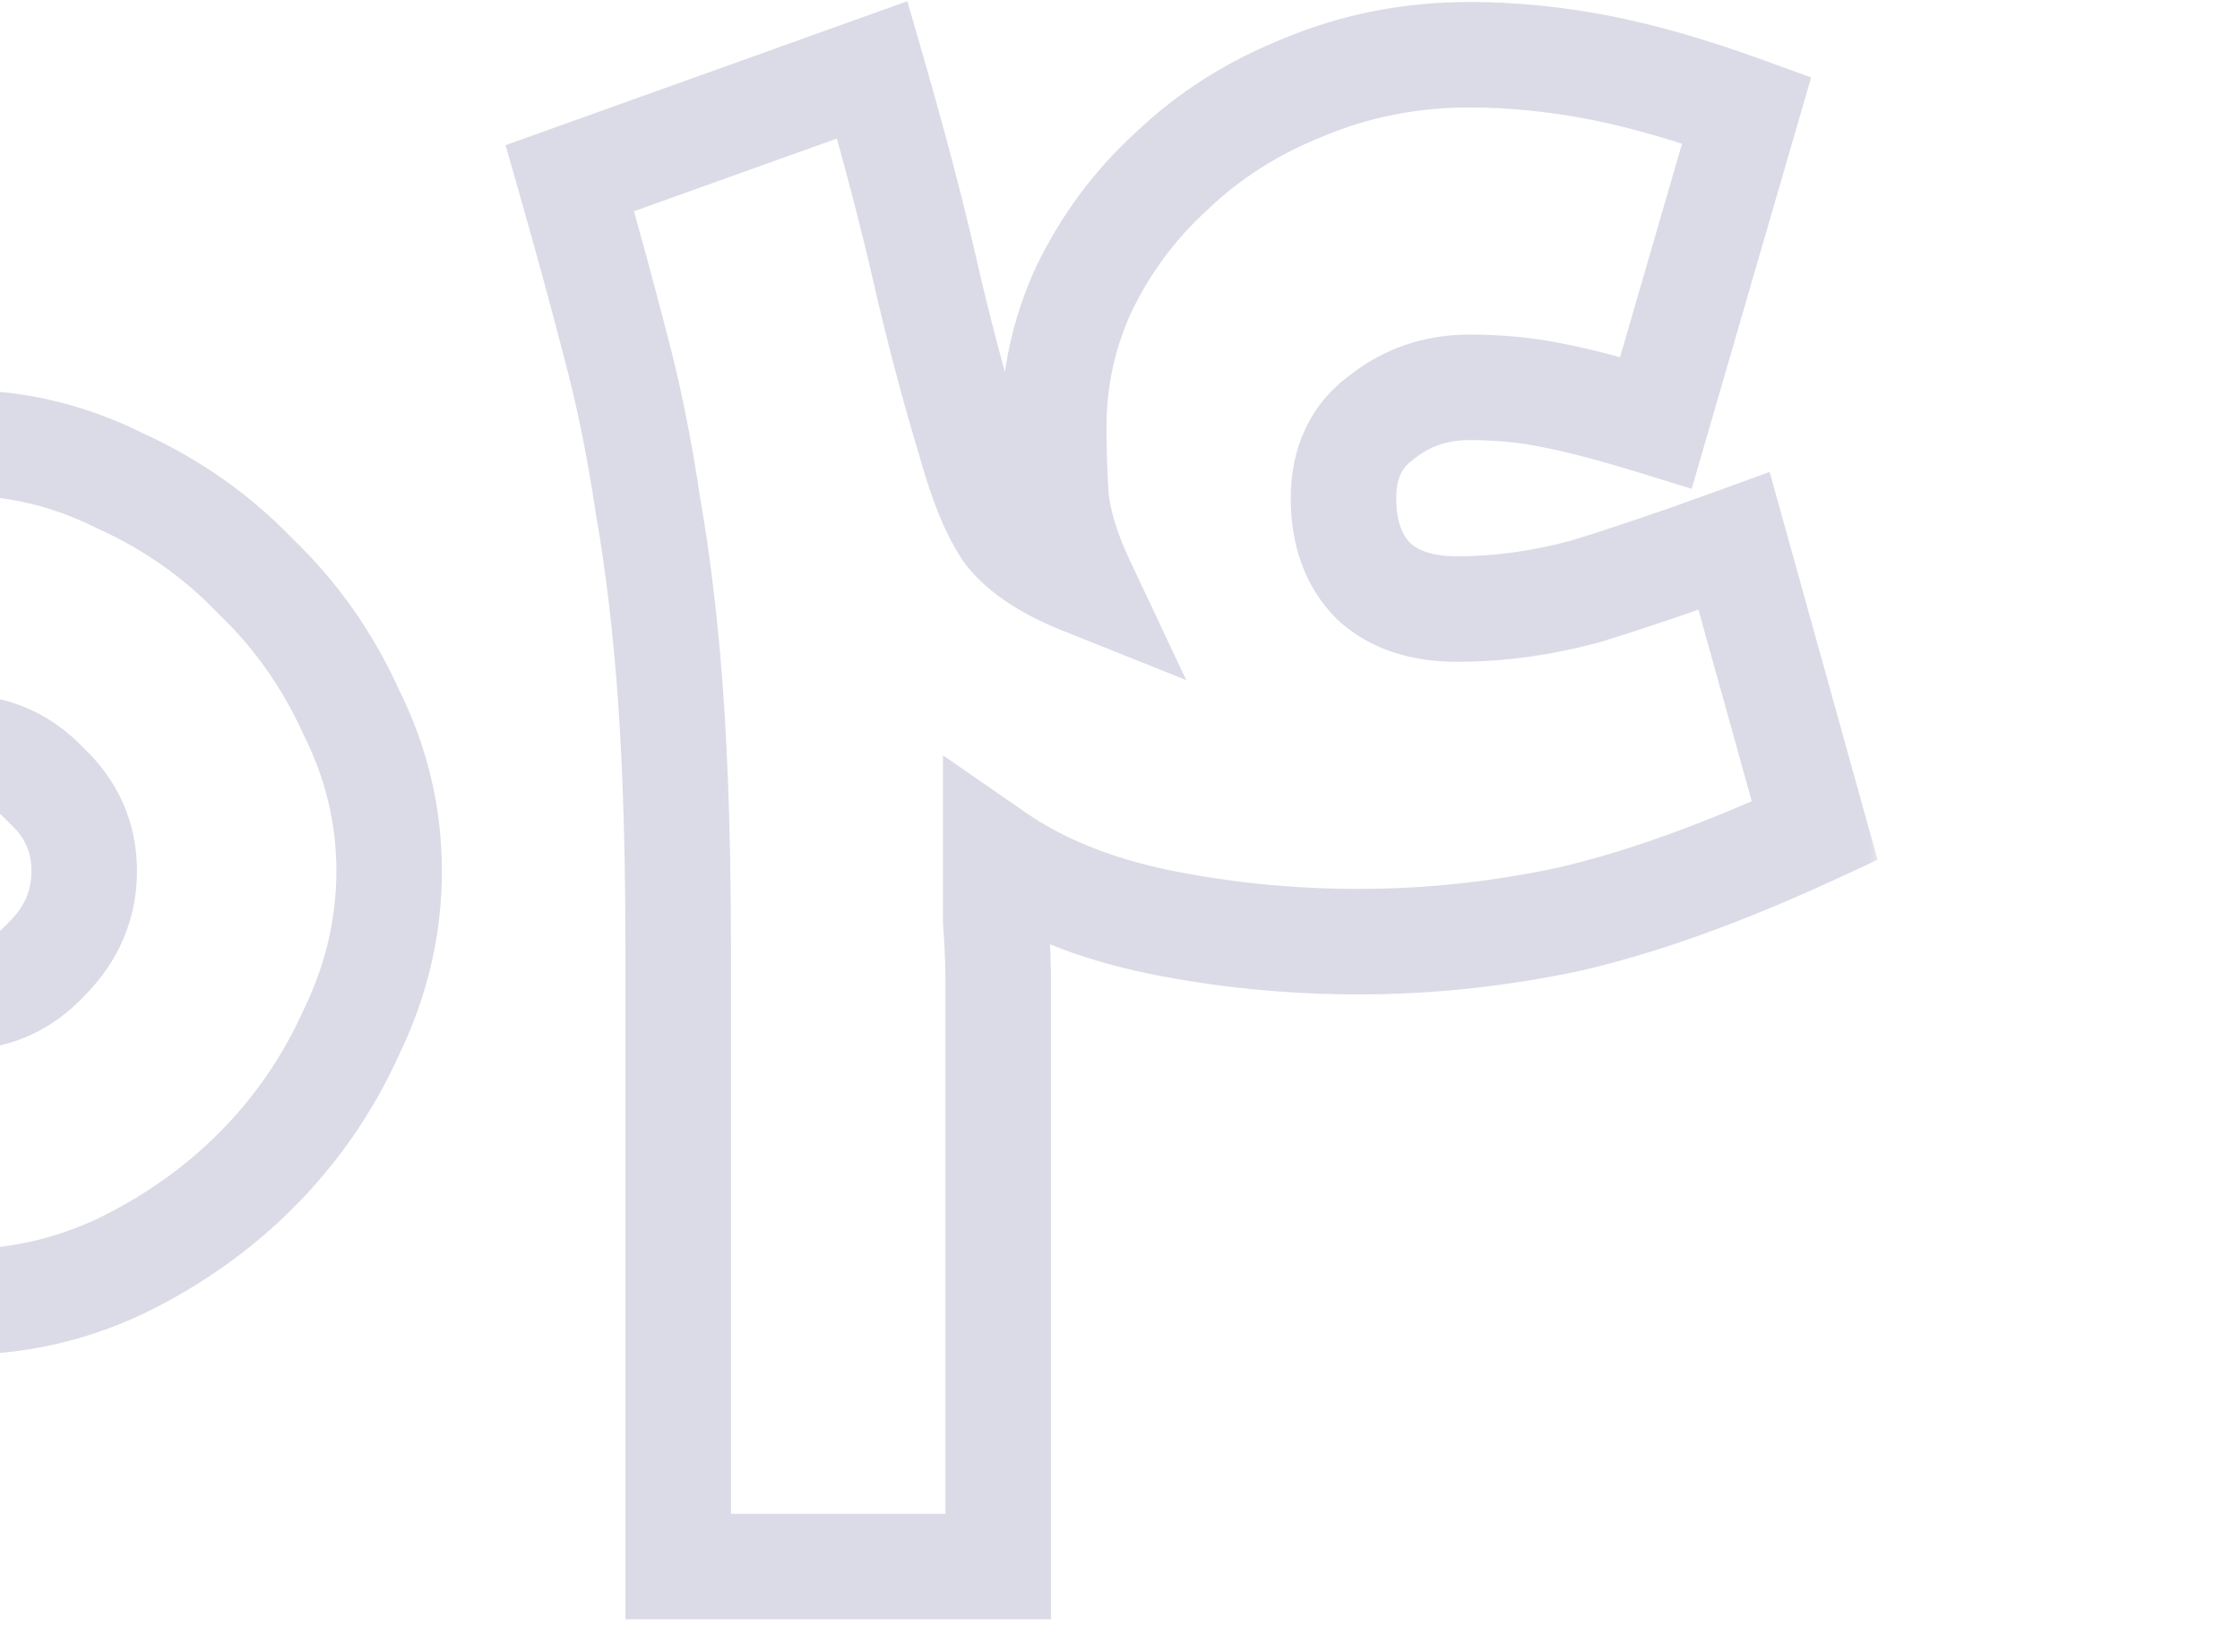 <svg width="80" height="59" viewBox="0 0 80 59" fill="none" xmlns="http://www.w3.org/2000/svg">
<mask id="path-1-outside-1_1147_5479" maskUnits="userSpaceOnUse" x="-18.752" y="-0.535" width="86" height="59" fill="black">
        <rect fill="white" x="-18.752" y="-0.535" width="86" height="59"/>
        <path d="M-1.402 15.815C0.578 15.815 2.468 16.265 4.268 17.165C6.128 18.005 7.748 19.145 9.128 20.585C10.568 21.965 11.708 23.585 12.548 25.445C13.448 27.245 13.898 29.135 13.898 31.115C13.898 33.095 13.448 35.015 12.548 36.875C11.708 38.735 10.568 40.385 9.128 41.825C7.748 43.205 6.128 44.345 4.268 45.245C2.468 46.085 0.578 46.505 -1.402 46.505C-3.382 46.505 -5.302 46.085 -7.162 45.245C-9.022 44.345 -10.672 43.205 -12.112 41.825C-13.492 40.385 -14.632 38.735 -15.532 36.875C-16.372 35.015 -16.792 33.095 -16.792 31.115C-16.792 29.135 -16.372 27.245 -15.532 25.445C-14.632 23.585 -13.492 21.965 -12.112 20.585C-10.672 19.145 -9.022 18.005 -7.162 17.165C-5.302 16.265 -3.382 15.815 -1.402 15.815ZM-1.402 35.615C-0.202 35.615 0.818 35.165 1.658 34.265C2.558 33.365 3.008 32.315 3.008 31.115C3.008 29.915 2.558 28.895 1.658 28.055C0.818 27.155 -0.202 26.705 -1.402 26.705C-2.602 26.705 -3.652 27.155 -4.552 28.055C-5.452 28.895 -5.902 29.915 -5.902 31.115C-5.902 32.315 -5.452 33.365 -4.552 34.265C-3.652 35.165 -2.602 35.615 -1.402 35.615ZM48.522 33.635C46.062 33.635 43.662 33.395 41.322 32.915C39.042 32.435 37.122 31.655 35.562 30.575C35.562 31.295 35.562 32.075 35.562 32.915C35.622 33.695 35.652 34.445 35.652 35.165V55.955H24.222V34.085C24.222 30.485 24.132 27.425 23.952 24.905C23.772 22.385 23.502 20.105 23.142 18.065C22.842 16.025 22.452 14.105 21.972 12.305C21.492 10.445 20.952 8.465 20.352 6.365L31.152 2.495C31.932 5.195 32.562 7.595 33.042 9.695C33.522 11.795 34.062 13.835 34.662 15.815C35.082 17.315 35.532 18.395 36.012 19.055C36.552 19.715 37.422 20.285 38.622 20.765C38.142 19.745 37.842 18.785 37.722 17.885C37.662 16.925 37.632 16.055 37.632 15.275C37.632 13.535 37.992 11.885 38.712 10.325C39.492 8.705 40.542 7.295 41.862 6.095C43.182 4.835 44.742 3.845 46.542 3.125C48.402 2.345 50.382 1.955 52.482 1.955C53.982 1.955 55.512 2.105 57.072 2.405C58.632 2.705 60.402 3.215 62.382 3.935L59.142 15.095C57.582 14.615 56.322 14.285 55.362 14.105C54.462 13.925 53.502 13.835 52.482 13.835C51.282 13.835 50.232 14.195 49.332 14.915C48.432 15.575 47.982 16.535 47.982 17.795C47.982 19.055 48.342 20.045 49.062 20.765C49.782 21.425 50.772 21.755 52.032 21.755C53.532 21.755 55.062 21.545 56.622 21.125C58.182 20.645 59.952 20.045 61.932 19.325L64.812 29.675C61.572 31.175 58.662 32.225 56.082 32.825C53.562 33.365 51.042 33.635 48.522 33.635Z"/>
    </mask>
    <path d="M4.268 17.165L3.425 18.85L3.459 18.867L3.493 18.882L4.268 17.165ZM9.128 20.585L7.768 21.889L7.795 21.917L7.824 21.945L9.128 20.585ZM12.548 25.445L10.831 26.22L10.846 26.254L10.863 26.287L12.548 25.445ZM12.548 36.875L10.852 36.054L10.841 36.077L10.831 36.099L12.548 36.875ZM9.128 41.825L10.46 43.157L9.128 41.825ZM4.268 45.245L5.065 46.952L5.077 46.947L5.089 46.941L4.268 45.245ZM-7.162 45.245L-7.983 46.941L-7.96 46.952L-7.937 46.962L-7.162 45.245ZM-12.112 41.825L-13.472 43.128L-13.444 43.157L-13.416 43.185L-12.112 41.825ZM-15.532 36.875L-17.249 37.65L-17.239 37.673L-17.228 37.696L-15.532 36.875ZM-15.532 25.445L-17.228 24.624L-17.234 24.636L-17.239 24.648L-15.532 25.445ZM-12.112 20.585L-13.444 19.253H-13.444L-12.112 20.585ZM-7.162 17.165L-6.386 18.882L-6.364 18.872L-6.341 18.861L-7.162 17.165ZM1.658 34.265L0.326 32.933L0.303 32.956L0.281 32.979L1.658 34.265ZM1.658 28.055L0.281 29.34L0.325 29.388L0.373 29.432L1.658 28.055ZM-4.552 28.055L-3.266 29.432L-3.243 29.41L-3.22 29.387L-4.552 28.055ZM-1.402 17.699C0.281 17.699 1.883 18.079 3.425 18.85L5.111 15.48C3.053 14.451 0.875 13.931 -1.402 13.931V17.699ZM3.493 18.882C5.138 19.625 6.558 20.627 7.768 21.889L10.488 19.281C8.938 17.663 7.118 16.385 5.044 15.448L3.493 18.882ZM7.824 21.945C9.086 23.154 10.088 24.575 10.831 26.22L14.265 24.669C13.328 22.595 12.05 20.775 10.432 19.225L7.824 21.945ZM10.863 26.287C11.634 27.83 12.014 29.432 12.014 31.115H15.782C15.782 28.837 15.262 26.659 14.233 24.602L10.863 26.287ZM12.014 31.115C12.014 32.798 11.634 34.439 10.852 36.054L14.244 37.696C15.262 35.591 15.782 33.392 15.782 31.115H12.014ZM10.831 36.099C10.084 37.752 9.075 39.214 7.796 40.493L10.46 43.157C12.062 41.556 13.332 39.717 14.265 37.65L10.831 36.099ZM7.796 40.493C6.573 41.715 5.129 42.735 3.447 43.549L5.089 46.941C7.127 45.955 8.923 44.695 10.46 43.157L7.796 40.493ZM3.471 43.538C1.92 44.261 0.302 44.621 -1.402 44.621V48.389C0.854 48.389 3.016 47.908 5.065 46.952L3.471 43.538ZM-1.402 44.621C-3.106 44.621 -4.763 44.261 -6.386 43.528L-7.937 46.962C-5.841 47.908 -3.658 48.389 -1.402 48.389V44.621ZM-6.341 43.549C-8.03 42.732 -9.516 41.703 -10.808 40.465L-13.416 43.185C-11.828 44.706 -10.014 45.958 -7.983 46.941L-6.341 43.549ZM-10.752 40.521C-11.99 39.229 -13.019 37.743 -13.836 36.054L-17.228 37.696C-16.245 39.727 -14.994 41.541 -13.472 43.128L-10.752 40.521ZM-13.815 36.099C-14.548 34.475 -14.908 32.819 -14.908 31.115H-18.676C-18.676 33.371 -18.196 35.554 -17.249 37.65L-13.815 36.099ZM-14.908 31.115C-14.908 29.411 -14.549 27.793 -13.825 26.242L-17.239 24.648C-18.195 26.697 -18.676 28.859 -18.676 31.115H-14.908ZM-13.836 26.265C-13.022 24.584 -12.002 23.14 -10.78 21.917L-13.444 19.253C-14.982 20.79 -16.242 22.586 -17.228 24.624L-13.836 26.265ZM-10.78 21.917C-9.501 20.638 -8.04 19.628 -6.386 18.882L-7.937 15.448C-10.004 16.381 -11.843 17.651 -13.444 19.253L-10.78 21.917ZM-6.341 18.861C-4.726 18.079 -3.085 17.699 -1.402 17.699V13.931C-3.679 13.931 -5.878 14.451 -7.983 15.469L-6.341 18.861ZM-1.402 37.499C0.335 37.499 1.85 36.821 3.035 35.55L0.281 32.979C-0.213 33.509 -0.739 33.731 -1.402 33.731V37.499ZM2.99 35.597C4.22 34.367 4.892 32.847 4.892 31.115H1.124C1.124 31.782 0.896 32.362 0.326 32.933L2.99 35.597ZM4.892 31.115C4.892 29.378 4.214 27.863 2.944 26.677L0.373 29.432C0.902 29.926 1.124 30.452 1.124 31.115H4.892ZM3.035 26.769C1.85 25.499 0.335 24.821 -1.402 24.821V28.589C-0.739 28.589 -0.213 28.811 0.281 29.34L3.035 26.769ZM-1.402 24.821C-3.134 24.821 -4.655 25.493 -5.884 26.723L-3.22 29.387C-2.649 28.817 -2.07 28.589 -1.402 28.589V24.821ZM-5.838 26.677C-7.108 27.863 -7.786 29.378 -7.786 31.115H-4.018C-4.018 30.452 -3.796 29.926 -3.266 29.432L-5.838 26.677ZM-7.786 31.115C-7.786 32.847 -7.114 34.367 -5.884 35.597L-3.22 32.933C-3.79 32.362 -4.018 31.782 -4.018 31.115H-7.786ZM-5.884 35.597C-4.655 36.827 -3.134 37.499 -1.402 37.499V33.731C-2.07 33.731 -2.649 33.503 -3.22 32.933L-5.884 35.597ZM41.322 32.915L40.934 34.758L40.943 34.761L41.322 32.915ZM35.562 30.575L36.635 29.026L33.678 26.979V30.575H35.562ZM35.562 32.915H33.678V32.987L33.684 33.059L35.562 32.915ZM35.652 55.955V57.839H37.536V55.955H35.652ZM24.222 55.955H22.338V57.839H24.222V55.955ZM23.142 18.065L21.278 18.339L21.282 18.366L21.287 18.392L23.142 18.065ZM21.972 12.305L20.148 12.776L20.15 12.783L20.152 12.79L21.972 12.305ZM20.352 6.365L19.716 4.591L18.056 5.186L18.54 6.882L20.352 6.365ZM31.152 2.495L32.962 1.972L32.405 0.044L30.517 0.721L31.152 2.495ZM33.042 9.695L34.879 9.275L33.042 9.695ZM34.662 15.815L36.476 15.307L36.471 15.288L36.465 15.268L34.662 15.815ZM36.012 19.055L34.488 20.163L34.52 20.206L34.554 20.248L36.012 19.055ZM38.622 20.765L37.922 22.514L42.364 24.291L40.327 19.963L38.622 20.765ZM37.722 17.885L35.842 18.002L35.846 18.068L35.855 18.134L37.722 17.885ZM38.712 10.325L37.014 9.508L37.008 9.521L37.001 9.535L38.712 10.325ZM41.862 6.095L43.129 7.489L43.146 7.474L43.163 7.458L41.862 6.095ZM46.542 3.125L47.242 4.874L47.256 4.868L47.271 4.862L46.542 3.125ZM62.382 3.935L64.191 4.46L64.683 2.767L63.026 2.164L62.382 3.935ZM59.142 15.095L58.588 16.896L60.418 17.459L60.951 15.62L59.142 15.095ZM55.362 14.105L54.992 15.952L55.004 15.955L55.015 15.957L55.362 14.105ZM49.332 14.915L50.446 16.434L50.478 16.411L50.509 16.386L49.332 14.915ZM49.062 20.765L47.73 22.097L47.759 22.126L47.789 22.154L49.062 20.765ZM56.622 21.125L57.112 22.944L57.144 22.935L57.176 22.926L56.622 21.125ZM61.932 19.325L63.747 18.82L63.201 16.858L61.288 17.554L61.932 19.325ZM64.812 29.675L65.604 31.385L67.056 30.712L66.627 29.17L64.812 29.675ZM56.082 32.825L56.477 34.667L56.493 34.664L56.509 34.66L56.082 32.825ZM48.522 31.751C46.185 31.751 43.912 31.523 41.701 31.069L40.943 34.761C43.412 35.267 45.939 35.519 48.522 35.519V31.751ZM41.71 31.071C39.621 30.631 37.947 29.934 36.635 29.026L34.49 32.124C36.297 33.375 38.463 34.238 40.934 34.758L41.71 31.071ZM33.678 30.575C33.678 30.576 33.678 30.578 33.678 30.579C33.678 30.581 33.678 30.582 33.678 30.583C33.678 30.585 33.678 30.586 33.678 30.587C33.678 30.589 33.678 30.59 33.678 30.592C33.678 30.593 33.678 30.595 33.678 30.596C33.678 30.597 33.678 30.599 33.678 30.6C33.678 30.602 33.678 30.603 33.678 30.604C33.678 30.606 33.678 30.607 33.678 30.609C33.678 30.61 33.678 30.611 33.678 30.613C33.678 30.614 33.678 30.616 33.678 30.617C33.678 30.619 33.678 30.62 33.678 30.621C33.678 30.623 33.678 30.624 33.678 30.626C33.678 30.627 33.678 30.628 33.678 30.63C33.678 30.631 33.678 30.633 33.678 30.634C33.678 30.636 33.678 30.637 33.678 30.638C33.678 30.64 33.678 30.641 33.678 30.642C33.678 30.644 33.678 30.645 33.678 30.647C33.678 30.648 33.678 30.65 33.678 30.651C33.678 30.652 33.678 30.654 33.678 30.655C33.678 30.657 33.678 30.658 33.678 30.66C33.678 30.661 33.678 30.662 33.678 30.664C33.678 30.665 33.678 30.667 33.678 30.668C33.678 30.669 33.678 30.671 33.678 30.672C33.678 30.674 33.678 30.675 33.678 30.677C33.678 30.678 33.678 30.679 33.678 30.681C33.678 30.682 33.678 30.684 33.678 30.685C33.678 30.686 33.678 30.688 33.678 30.689C33.678 30.691 33.678 30.692 33.678 30.694C33.678 30.695 33.678 30.696 33.678 30.698C33.678 30.699 33.678 30.701 33.678 30.702C33.678 30.703 33.678 30.705 33.678 30.706C33.678 30.708 33.678 30.709 33.678 30.71C33.678 30.712 33.678 30.713 33.678 30.715C33.678 30.716 33.678 30.718 33.678 30.719C33.678 30.721 33.678 30.722 33.678 30.723C33.678 30.725 33.678 30.726 33.678 30.728C33.678 30.729 33.678 30.73 33.678 30.732C33.678 30.733 33.678 30.735 33.678 30.736C33.678 30.738 33.678 30.739 33.678 30.74C33.678 30.742 33.678 30.743 33.678 30.745C33.678 30.746 33.678 30.747 33.678 30.749C33.678 30.75 33.678 30.752 33.678 30.753C33.678 30.755 33.678 30.756 33.678 30.758C33.678 30.759 33.678 30.76 33.678 30.762C33.678 30.763 33.678 30.765 33.678 30.766C33.678 30.767 33.678 30.769 33.678 30.77C33.678 30.772 33.678 30.773 33.678 30.775C33.678 30.776 33.678 30.777 33.678 30.779C33.678 30.78 33.678 30.782 33.678 30.783C33.678 30.785 33.678 30.786 33.678 30.788C33.678 30.789 33.678 30.79 33.678 30.792C33.678 30.793 33.678 30.795 33.678 30.796C33.678 30.797 33.678 30.799 33.678 30.8C33.678 30.802 33.678 30.803 33.678 30.805C33.678 30.806 33.678 30.808 33.678 30.809C33.678 30.81 33.678 30.812 33.678 30.813C33.678 30.815 33.678 30.816 33.678 30.817C33.678 30.819 33.678 30.82 33.678 30.822C33.678 30.823 33.678 30.825 33.678 30.826C33.678 30.828 33.678 30.829 33.678 30.83C33.678 30.832 33.678 30.833 33.678 30.835C33.678 30.836 33.678 30.838 33.678 30.839C33.678 30.84 33.678 30.842 33.678 30.843C33.678 30.845 33.678 30.846 33.678 30.848C33.678 30.849 33.678 30.851 33.678 30.852C33.678 30.853 33.678 30.855 33.678 30.856C33.678 30.858 33.678 30.859 33.678 30.861C33.678 30.862 33.678 30.863 33.678 30.865C33.678 30.866 33.678 30.868 33.678 30.869C33.678 30.871 33.678 30.872 33.678 30.873C33.678 30.875 33.678 30.876 33.678 30.878C33.678 30.879 33.678 30.881 33.678 30.882C33.678 30.884 33.678 30.885 33.678 30.887C33.678 30.888 33.678 30.889 33.678 30.891C33.678 30.892 33.678 30.894 33.678 30.895C33.678 30.897 33.678 30.898 33.678 30.899C33.678 30.901 33.678 30.902 33.678 30.904C33.678 30.905 33.678 30.907 33.678 30.908C33.678 30.91 33.678 30.911 33.678 30.912C33.678 30.914 33.678 30.915 33.678 30.917C33.678 30.918 33.678 30.92 33.678 30.921C33.678 30.922 33.678 30.924 33.678 30.925C33.678 30.927 33.678 30.928 33.678 30.93C33.678 30.931 33.678 30.933 33.678 30.934C33.678 30.936 33.678 30.937 33.678 30.938C33.678 30.94 33.678 30.941 33.678 30.943C33.678 30.944 33.678 30.946 33.678 30.947C33.678 30.948 33.678 30.95 33.678 30.951C33.678 30.953 33.678 30.954 33.678 30.956C33.678 30.957 33.678 30.959 33.678 30.96C33.678 30.962 33.678 30.963 33.678 30.964C33.678 30.966 33.678 30.967 33.678 30.969C33.678 30.97 33.678 30.972 33.678 30.973C33.678 30.975 33.678 30.976 33.678 30.977C33.678 30.979 33.678 30.98 33.678 30.982C33.678 30.983 33.678 30.985 33.678 30.986C33.678 30.988 33.678 30.989 33.678 30.991C33.678 30.992 33.678 30.993 33.678 30.995C33.678 30.996 33.678 30.998 33.678 30.999C33.678 31.001 33.678 31.002 33.678 31.004C33.678 31.005 33.678 31.006 33.678 31.008C33.678 31.009 33.678 31.011 33.678 31.012C33.678 31.014 33.678 31.015 33.678 31.017C33.678 31.018 33.678 31.02 33.678 31.021C33.678 31.023 33.678 31.024 33.678 31.025C33.678 31.027 33.678 31.028 33.678 31.03C33.678 31.031 33.678 31.033 33.678 31.034C33.678 31.036 33.678 31.037 33.678 31.038C33.678 31.04 33.678 31.041 33.678 31.043C33.678 31.044 33.678 31.046 33.678 31.047C33.678 31.049 33.678 31.05 33.678 31.052C33.678 31.053 33.678 31.055 33.678 31.056C33.678 31.057 33.678 31.059 33.678 31.06C33.678 31.062 33.678 31.063 33.678 31.065C33.678 31.066 33.678 31.068 33.678 31.069C33.678 31.07 33.678 31.072 33.678 31.073C33.678 31.075 33.678 31.076 33.678 31.078C33.678 31.079 33.678 31.081 33.678 31.082C33.678 31.084 33.678 31.085 33.678 31.087C33.678 31.088 33.678 31.09 33.678 31.091C33.678 31.092 33.678 31.094 33.678 31.095C33.678 31.097 33.678 31.098 33.678 31.1C33.678 31.101 33.678 31.103 33.678 31.104C33.678 31.106 33.678 31.107 33.678 31.108C33.678 31.11 33.678 31.111 33.678 31.113C33.678 31.114 33.678 31.116 33.678 31.117C33.678 31.119 33.678 31.12 33.678 31.122C33.678 31.123 33.678 31.125 33.678 31.126C33.678 31.128 33.678 31.129 33.678 31.131C33.678 31.132 33.678 31.133 33.678 31.135C33.678 31.136 33.678 31.138 33.678 31.139C33.678 31.141 33.678 31.142 33.678 31.144C33.678 31.145 33.678 31.147 33.678 31.148C33.678 31.15 33.678 31.151 33.678 31.152C33.678 31.154 33.678 31.155 33.678 31.157C33.678 31.158 33.678 31.16 33.678 31.161C33.678 31.163 33.678 31.164 33.678 31.166C33.678 31.167 33.678 31.169 33.678 31.17C33.678 31.172 33.678 31.173 33.678 31.174C33.678 31.176 33.678 31.177 33.678 31.179C33.678 31.18 33.678 31.182 33.678 31.183C33.678 31.185 33.678 31.186 33.678 31.188C33.678 31.189 33.678 31.191 33.678 31.192C33.678 31.194 33.678 31.195 33.678 31.197C33.678 31.198 33.678 31.2 33.678 31.201C33.678 31.203 33.678 31.204 33.678 31.205C33.678 31.207 33.678 31.208 33.678 31.21C33.678 31.211 33.678 31.213 33.678 31.214C33.678 31.216 33.678 31.217 33.678 31.219C33.678 31.22 33.678 31.222 33.678 31.223C33.678 31.225 33.678 31.226 33.678 31.227C33.678 31.229 33.678 31.23 33.678 31.232C33.678 31.233 33.678 31.235 33.678 31.236C33.678 31.238 33.678 31.239 33.678 31.241C33.678 31.242 33.678 31.244 33.678 31.245C33.678 31.247 33.678 31.248 33.678 31.25C33.678 31.251 33.678 31.253 33.678 31.254C33.678 31.256 33.678 31.257 33.678 31.259C33.678 31.26 33.678 31.262 33.678 31.263C33.678 31.265 33.678 31.266 33.678 31.267C33.678 31.269 33.678 31.27 33.678 31.272C33.678 31.273 33.678 31.275 33.678 31.276C33.678 31.278 33.678 31.279 33.678 31.281C33.678 31.282 33.678 31.284 33.678 31.285C33.678 31.287 33.678 31.288 33.678 31.29C33.678 31.291 33.678 31.293 33.678 31.294C33.678 31.296 33.678 31.297 33.678 31.299C33.678 31.3 33.678 31.302 33.678 31.303C33.678 31.305 33.678 31.306 33.678 31.307C33.678 31.309 33.678 31.31 33.678 31.312C33.678 31.313 33.678 31.315 33.678 31.316C33.678 31.318 33.678 31.319 33.678 31.321C33.678 31.322 33.678 31.324 33.678 31.325C33.678 31.327 33.678 31.328 33.678 31.33C33.678 31.331 33.678 31.333 33.678 31.334C33.678 31.336 33.678 31.337 33.678 31.339C33.678 31.34 33.678 31.342 33.678 31.343C33.678 31.345 33.678 31.346 33.678 31.348C33.678 31.349 33.678 31.351 33.678 31.352C33.678 31.354 33.678 31.355 33.678 31.357C33.678 31.358 33.678 31.359 33.678 31.361C33.678 31.362 33.678 31.364 33.678 31.365C33.678 31.367 33.678 31.368 33.678 31.37C33.678 31.371 33.678 31.373 33.678 31.374C33.678 31.376 33.678 31.377 33.678 31.379C33.678 31.38 33.678 31.382 33.678 31.383C33.678 31.385 33.678 31.386 33.678 31.388C33.678 31.389 33.678 31.391 33.678 31.392C33.678 31.394 33.678 31.395 33.678 31.397C33.678 31.398 33.678 31.4 33.678 31.401C33.678 31.403 33.678 31.404 33.678 31.406C33.678 31.407 33.678 31.409 33.678 31.41C33.678 31.412 33.678 31.413 33.678 31.415C33.678 31.416 33.678 31.418 33.678 31.419C33.678 31.421 33.678 31.422 33.678 31.424C33.678 31.425 33.678 31.427 33.678 31.428C33.678 31.43 33.678 31.431 33.678 31.433C33.678 31.434 33.678 31.436 33.678 31.437C33.678 31.439 33.678 31.44 33.678 31.442C33.678 31.443 33.678 31.445 33.678 31.446C33.678 31.448 33.678 31.449 33.678 31.451C33.678 31.452 33.678 31.454 33.678 31.455C33.678 31.457 33.678 31.458 33.678 31.459C33.678 31.461 33.678 31.462 33.678 31.464C33.678 31.465 33.678 31.467 33.678 31.468C33.678 31.47 33.678 31.471 33.678 31.473C33.678 31.474 33.678 31.476 33.678 31.477C33.678 31.479 33.678 31.48 33.678 31.482C33.678 31.484 33.678 31.485 33.678 31.487C33.678 31.488 33.678 31.49 33.678 31.491C33.678 31.493 33.678 31.494 33.678 31.496C33.678 31.497 33.678 31.499 33.678 31.5C33.678 31.502 33.678 31.503 33.678 31.505C33.678 31.506 33.678 31.508 33.678 31.509C33.678 31.511 33.678 31.512 33.678 31.514C33.678 31.515 33.678 31.517 33.678 31.518C33.678 31.52 33.678 31.521 33.678 31.523C33.678 31.524 33.678 31.526 33.678 31.527C33.678 31.529 33.678 31.53 33.678 31.532C33.678 31.533 33.678 31.535 33.678 31.536C33.678 31.538 33.678 31.539 33.678 31.541C33.678 31.542 33.678 31.544 33.678 31.545C33.678 31.547 33.678 31.548 33.678 31.55C33.678 31.551 33.678 31.553 33.678 31.554C33.678 31.556 33.678 31.557 33.678 31.559C33.678 31.56 33.678 31.562 33.678 31.563C33.678 31.565 33.678 31.566 33.678 31.568C33.678 31.569 33.678 31.571 33.678 31.572C33.678 31.574 33.678 31.575 33.678 31.577C33.678 31.578 33.678 31.58 33.678 31.581C33.678 31.583 33.678 31.584 33.678 31.586C33.678 31.587 33.678 31.589 33.678 31.591C33.678 31.592 33.678 31.594 33.678 31.595C33.678 31.597 33.678 31.598 33.678 31.6C33.678 31.601 33.678 31.603 33.678 31.604C33.678 31.606 33.678 31.607 33.678 31.609C33.678 31.61 33.678 31.612 33.678 31.613C33.678 31.615 33.678 31.616 33.678 31.618C33.678 31.619 33.678 31.621 33.678 31.622C33.678 31.624 33.678 31.625 33.678 31.627C33.678 31.628 33.678 31.63 33.678 31.631C33.678 31.633 33.678 31.634 33.678 31.636C33.678 31.637 33.678 31.639 33.678 31.64C33.678 31.642 33.678 31.644 33.678 31.645C33.678 31.647 33.678 31.648 33.678 31.65C33.678 31.651 33.678 31.653 33.678 31.654C33.678 31.656 33.678 31.657 33.678 31.659C33.678 31.66 33.678 31.662 33.678 31.663C33.678 31.665 33.678 31.666 33.678 31.668C33.678 31.669 33.678 31.671 33.678 31.672C33.678 31.674 33.678 31.675 33.678 31.677C33.678 31.678 33.678 31.68 33.678 31.682C33.678 31.683 33.678 31.685 33.678 31.686C33.678 31.688 33.678 31.689 33.678 31.691C33.678 31.692 33.678 31.694 33.678 31.695C33.678 31.697 33.678 31.698 33.678 31.7C33.678 31.701 33.678 31.703 33.678 31.704C33.678 31.706 33.678 31.707 33.678 31.709C33.678 31.71 33.678 31.712 33.678 31.714C33.678 31.715 33.678 31.717 33.678 31.718C33.678 31.72 33.678 31.721 33.678 31.723C33.678 31.724 33.678 31.726 33.678 31.727C33.678 31.729 33.678 31.73 33.678 31.732C33.678 31.733 33.678 31.735 33.678 31.736C33.678 31.738 33.678 31.739 33.678 31.741C33.678 31.743 33.678 31.744 33.678 31.746C33.678 31.747 33.678 31.749 33.678 31.75C33.678 31.752 33.678 31.753 33.678 31.755C33.678 31.756 33.678 31.758 33.678 31.759C33.678 31.761 33.678 31.762 33.678 31.764C33.678 31.765 33.678 31.767 33.678 31.769C33.678 31.77 33.678 31.772 33.678 31.773C33.678 31.775 33.678 31.776 33.678 31.778C33.678 31.779 33.678 31.781 33.678 31.782C33.678 31.784 33.678 31.785 33.678 31.787C33.678 31.788 33.678 31.79 33.678 31.791C33.678 31.793 33.678 31.795 33.678 31.796C33.678 31.798 33.678 31.799 33.678 31.801C33.678 31.802 33.678 31.804 33.678 31.805C33.678 31.807 33.678 31.808 33.678 31.81C33.678 31.811 33.678 31.813 33.678 31.814C33.678 31.816 33.678 31.818 33.678 31.819C33.678 31.821 33.678 31.822 33.678 31.824C33.678 31.825 33.678 31.827 33.678 31.828C33.678 31.83 33.678 31.831 33.678 31.833C33.678 31.834 33.678 31.836 33.678 31.838C33.678 31.839 33.678 31.841 33.678 31.842C33.678 31.844 33.678 31.845 33.678 31.847C33.678 31.848 33.678 31.85 33.678 31.851C33.678 31.853 33.678 31.855 33.678 31.856C33.678 31.858 33.678 31.859 33.678 31.861C33.678 31.862 33.678 31.864 33.678 31.865C33.678 31.867 33.678 31.868 33.678 31.87C33.678 31.871 33.678 31.873 33.678 31.875C33.678 31.876 33.678 31.878 33.678 31.879C33.678 31.881 33.678 31.882 33.678 31.884C33.678 31.885 33.678 31.887 33.678 31.888C33.678 31.89 33.678 31.892 33.678 31.893C33.678 31.895 33.678 31.896 33.678 31.898C33.678 31.899 33.678 31.901 33.678 31.902C33.678 31.904 33.678 31.905 33.678 31.907C33.678 31.908 33.678 31.91 33.678 31.912C33.678 31.913 33.678 31.915 33.678 31.916C33.678 31.918 33.678 31.919 33.678 31.921C33.678 31.922 33.678 31.924 33.678 31.925C33.678 31.927 33.678 31.928 33.678 31.93C33.678 31.932 33.678 31.933 33.678 31.935C33.678 31.936 33.678 31.938 33.678 31.939C33.678 31.941 33.678 31.942 33.678 31.944C33.678 31.945 33.678 31.947 33.678 31.949C33.678 31.95 33.678 31.952 33.678 31.953C33.678 31.955 33.678 31.956 33.678 31.958C33.678 31.959 33.678 31.961 33.678 31.963C33.678 31.964 33.678 31.966 33.678 31.967C33.678 31.969 33.678 31.97 33.678 31.972C33.678 31.973 33.678 31.975 33.678 31.977C33.678 31.978 33.678 31.98 33.678 31.981C33.678 31.983 33.678 31.984 33.678 31.986C33.678 31.987 33.678 31.989 33.678 31.991C33.678 31.992 33.678 31.994 33.678 31.995C33.678 31.997 33.678 31.998 33.678 32C33.678 32.001 33.678 32.003 33.678 32.005C33.678 32.006 33.678 32.008 33.678 32.009C33.678 32.011 33.678 32.012 33.678 32.014C33.678 32.015 33.678 32.017 33.678 32.019C33.678 32.02 33.678 32.022 33.678 32.023C33.678 32.025 33.678 32.026 33.678 32.028C33.678 32.029 33.678 32.031 33.678 32.032C33.678 32.034 33.678 32.036 33.678 32.037C33.678 32.039 33.678 32.04 33.678 32.042C33.678 32.043 33.678 32.045 33.678 32.047C33.678 32.048 33.678 32.05 33.678 32.051C33.678 32.053 33.678 32.054 33.678 32.056C33.678 32.057 33.678 32.059 33.678 32.06C33.678 32.062 33.678 32.064 33.678 32.065C33.678 32.067 33.678 32.068 33.678 32.07C33.678 32.071 33.678 32.073 33.678 32.075C33.678 32.076 33.678 32.078 33.678 32.079C33.678 32.081 33.678 32.082 33.678 32.084C33.678 32.086 33.678 32.087 33.678 32.089C33.678 32.09 33.678 32.092 33.678 32.093C33.678 32.095 33.678 32.096 33.678 32.098C33.678 32.099 33.678 32.101 33.678 32.103C33.678 32.104 33.678 32.106 33.678 32.107C33.678 32.109 33.678 32.111 33.678 32.112C33.678 32.114 33.678 32.115 33.678 32.117C33.678 32.118 33.678 32.12 33.678 32.121C33.678 32.123 33.678 32.125 33.678 32.126C33.678 32.128 33.678 32.129 33.678 32.131C33.678 32.132 33.678 32.134 33.678 32.136C33.678 32.137 33.678 32.139 33.678 32.14C33.678 32.142 33.678 32.143 33.678 32.145C33.678 32.147 33.678 32.148 33.678 32.15C33.678 32.151 33.678 32.153 33.678 32.154C33.678 32.156 33.678 32.157 33.678 32.159C33.678 32.161 33.678 32.162 33.678 32.164C33.678 32.165 33.678 32.167 33.678 32.168C33.678 32.17 33.678 32.172 33.678 32.173C33.678 32.175 33.678 32.176 33.678 32.178C33.678 32.179 33.678 32.181 33.678 32.183C33.678 32.184 33.678 32.186 33.678 32.187C33.678 32.189 33.678 32.19 33.678 32.192C33.678 32.194 33.678 32.195 33.678 32.197C33.678 32.198 33.678 32.2 33.678 32.201C33.678 32.203 33.678 32.205 33.678 32.206C33.678 32.208 33.678 32.209 33.678 32.211C33.678 32.212 33.678 32.214 33.678 32.216C33.678 32.217 33.678 32.219 33.678 32.22C33.678 32.222 33.678 32.224 33.678 32.225C33.678 32.227 33.678 32.228 33.678 32.23C33.678 32.231 33.678 32.233 33.678 32.234C33.678 32.236 33.678 32.238 33.678 32.239C33.678 32.241 33.678 32.242 33.678 32.244C33.678 32.245 33.678 32.247 33.678 32.249C33.678 32.25 33.678 32.252 33.678 32.253C33.678 32.255 33.678 32.257 33.678 32.258C33.678 32.26 33.678 32.261 33.678 32.263C33.678 32.264 33.678 32.266 33.678 32.268C33.678 32.269 33.678 32.271 33.678 32.272C33.678 32.274 33.678 32.276 33.678 32.277C33.678 32.279 33.678 32.28 33.678 32.282C33.678 32.283 33.678 32.285 33.678 32.287C33.678 32.288 33.678 32.29 33.678 32.291C33.678 32.293 33.678 32.294 33.678 32.296C33.678 32.298 33.678 32.299 33.678 32.301C33.678 32.302 33.678 32.304 33.678 32.306C33.678 32.307 33.678 32.309 33.678 32.31C33.678 32.312 33.678 32.313 33.678 32.315C33.678 32.317 33.678 32.318 33.678 32.32C33.678 32.321 33.678 32.323 33.678 32.325C33.678 32.326 33.678 32.328 33.678 32.329C33.678 32.331 33.678 32.333 33.678 32.334C33.678 32.336 33.678 32.337 33.678 32.339C33.678 32.34 33.678 32.342 33.678 32.344C33.678 32.345 33.678 32.347 33.678 32.348C33.678 32.35 33.678 32.352 33.678 32.353C33.678 32.355 33.678 32.356 33.678 32.358C33.678 32.359 33.678 32.361 33.678 32.363C33.678 32.364 33.678 32.366 33.678 32.367C33.678 32.369 33.678 32.371 33.678 32.372C33.678 32.374 33.678 32.375 33.678 32.377C33.678 32.379 33.678 32.38 33.678 32.382C33.678 32.383 33.678 32.385 33.678 32.386C33.678 32.388 33.678 32.39 33.678 32.391C33.678 32.393 33.678 32.395 33.678 32.396C33.678 32.398 33.678 32.399 33.678 32.401C33.678 32.402 33.678 32.404 33.678 32.406C33.678 32.407 33.678 32.409 33.678 32.41C33.678 32.412 33.678 32.414 33.678 32.415C33.678 32.417 33.678 32.418 33.678 32.42C33.678 32.422 33.678 32.423 33.678 32.425C33.678 32.426 33.678 32.428 33.678 32.429C33.678 32.431 33.678 32.433 33.678 32.434C33.678 32.436 33.678 32.438 33.678 32.439C33.678 32.441 33.678 32.442 33.678 32.444C33.678 32.446 33.678 32.447 33.678 32.449C33.678 32.45 33.678 32.452 33.678 32.453C33.678 32.455 33.678 32.457 33.678 32.458C33.678 32.46 33.678 32.461 33.678 32.463C33.678 32.465 33.678 32.466 33.678 32.468C33.678 32.469 33.678 32.471 33.678 32.473C33.678 32.474 33.678 32.476 33.678 32.477C33.678 32.479 33.678 32.481 33.678 32.482C33.678 32.484 33.678 32.485 33.678 32.487C33.678 32.489 33.678 32.49 33.678 32.492C33.678 32.493 33.678 32.495 33.678 32.497C33.678 32.498 33.678 32.5 33.678 32.501C33.678 32.503 33.678 32.505 33.678 32.506C33.678 32.508 33.678 32.51 33.678 32.511C33.678 32.513 33.678 32.514 33.678 32.516C33.678 32.517 33.678 32.519 33.678 32.521C33.678 32.522 33.678 32.524 33.678 32.526C33.678 32.527 33.678 32.529 33.678 32.53C33.678 32.532 33.678 32.533 33.678 32.535C33.678 32.537 33.678 32.538 33.678 32.54C33.678 32.541 33.678 32.543 33.678 32.545C33.678 32.546 33.678 32.548 33.678 32.55C33.678 32.551 33.678 32.553 33.678 32.554C33.678 32.556 33.678 32.558 33.678 32.559C33.678 32.561 33.678 32.562 33.678 32.564C33.678 32.566 33.678 32.567 33.678 32.569C33.678 32.571 33.678 32.572 33.678 32.574C33.678 32.575 33.678 32.577 33.678 32.578C33.678 32.58 33.678 32.582 33.678 32.583C33.678 32.585 33.678 32.587 33.678 32.588C33.678 32.59 33.678 32.591 33.678 32.593C33.678 32.595 33.678 32.596 33.678 32.598C33.678 32.599 33.678 32.601 33.678 32.603C33.678 32.604 33.678 32.606 33.678 32.608C33.678 32.609 33.678 32.611 33.678 32.612C33.678 32.614 33.678 32.616 33.678 32.617C33.678 32.619 33.678 32.62 33.678 32.622C33.678 32.624 33.678 32.625 33.678 32.627C33.678 32.629 33.678 32.63 33.678 32.632C33.678 32.633 33.678 32.635 33.678 32.636C33.678 32.638 33.678 32.64 33.678 32.641C33.678 32.643 33.678 32.645 33.678 32.646C33.678 32.648 33.678 32.649 33.678 32.651C33.678 32.653 33.678 32.654 33.678 32.656C33.678 32.657 33.678 32.659 33.678 32.661C33.678 32.662 33.678 32.664 33.678 32.666C33.678 32.667 33.678 32.669 33.678 32.67C33.678 32.672 33.678 32.674 33.678 32.675C33.678 32.677 33.678 32.679 33.678 32.68C33.678 32.682 33.678 32.683 33.678 32.685C33.678 32.687 33.678 32.688 33.678 32.69C33.678 32.691 33.678 32.693 33.678 32.695C33.678 32.696 33.678 32.698 33.678 32.7C33.678 32.701 33.678 32.703 33.678 32.705C33.678 32.706 33.678 32.708 33.678 32.709C33.678 32.711 33.678 32.713 33.678 32.714C33.678 32.716 33.678 32.717 33.678 32.719C33.678 32.721 33.678 32.722 33.678 32.724C33.678 32.726 33.678 32.727 33.678 32.729C33.678 32.73 33.678 32.732 33.678 32.734C33.678 32.735 33.678 32.737 33.678 32.739C33.678 32.74 33.678 32.742 33.678 32.743C33.678 32.745 33.678 32.747 33.678 32.748C33.678 32.75 33.678 32.752 33.678 32.753C33.678 32.755 33.678 32.756 33.678 32.758C33.678 32.76 33.678 32.761 33.678 32.763C33.678 32.764 33.678 32.766 33.678 32.768C33.678 32.769 33.678 32.771 33.678 32.773C33.678 32.774 33.678 32.776 33.678 32.778C33.678 32.779 33.678 32.781 33.678 32.782C33.678 32.784 33.678 32.786 33.678 32.787C33.678 32.789 33.678 32.791 33.678 32.792C33.678 32.794 33.678 32.795 33.678 32.797C33.678 32.799 33.678 32.8 33.678 32.802C33.678 32.804 33.678 32.805 33.678 32.807C33.678 32.809 33.678 32.81 33.678 32.812C33.678 32.813 33.678 32.815 33.678 32.817C33.678 32.818 33.678 32.82 33.678 32.822C33.678 32.823 33.678 32.825 33.678 32.827C33.678 32.828 33.678 32.83 33.678 32.831C33.678 32.833 33.678 32.835 33.678 32.836C33.678 32.838 33.678 32.84 33.678 32.841C33.678 32.843 33.678 32.844 33.678 32.846C33.678 32.848 33.678 32.849 33.678 32.851C33.678 32.853 33.678 32.854 33.678 32.856C33.678 32.858 33.678 32.859 33.678 32.861C33.678 32.862 33.678 32.864 33.678 32.866C33.678 32.867 33.678 32.869 33.678 32.871C33.678 32.872 33.678 32.874 33.678 32.876C33.678 32.877 33.678 32.879 33.678 32.88C33.678 32.882 33.678 32.884 33.678 32.885C33.678 32.887 33.678 32.889 33.678 32.89C33.678 32.892 33.678 32.894 33.678 32.895C33.678 32.897 33.678 32.898 33.678 32.9C33.678 32.902 33.678 32.903 33.678 32.905C33.678 32.907 33.678 32.908 33.678 32.91C33.678 32.912 33.678 32.913 33.678 32.915H37.446C37.446 32.913 37.446 32.912 37.446 32.91C37.446 32.908 37.446 32.907 37.446 32.905C37.446 32.903 37.446 32.902 37.446 32.9C37.446 32.898 37.446 32.897 37.446 32.895C37.446 32.894 37.446 32.892 37.446 32.89C37.446 32.889 37.446 32.887 37.446 32.885C37.446 32.884 37.446 32.882 37.446 32.88C37.446 32.879 37.446 32.877 37.446 32.876C37.446 32.874 37.446 32.872 37.446 32.871C37.446 32.869 37.446 32.867 37.446 32.866C37.446 32.864 37.446 32.862 37.446 32.861C37.446 32.859 37.446 32.858 37.446 32.856C37.446 32.854 37.446 32.853 37.446 32.851C37.446 32.849 37.446 32.848 37.446 32.846C37.446 32.844 37.446 32.843 37.446 32.841C37.446 32.84 37.446 32.838 37.446 32.836C37.446 32.835 37.446 32.833 37.446 32.831C37.446 32.83 37.446 32.828 37.446 32.827C37.446 32.825 37.446 32.823 37.446 32.822C37.446 32.82 37.446 32.818 37.446 32.817C37.446 32.815 37.446 32.813 37.446 32.812C37.446 32.81 37.446 32.809 37.446 32.807C37.446 32.805 37.446 32.804 37.446 32.802C37.446 32.8 37.446 32.799 37.446 32.797C37.446 32.795 37.446 32.794 37.446 32.792C37.446 32.791 37.446 32.789 37.446 32.787C37.446 32.786 37.446 32.784 37.446 32.782C37.446 32.781 37.446 32.779 37.446 32.778C37.446 32.776 37.446 32.774 37.446 32.773C37.446 32.771 37.446 32.769 37.446 32.768C37.446 32.766 37.446 32.764 37.446 32.763C37.446 32.761 37.446 32.76 37.446 32.758C37.446 32.756 37.446 32.755 37.446 32.753C37.446 32.752 37.446 32.75 37.446 32.748C37.446 32.747 37.446 32.745 37.446 32.743C37.446 32.742 37.446 32.74 37.446 32.739C37.446 32.737 37.446 32.735 37.446 32.734C37.446 32.732 37.446 32.73 37.446 32.729C37.446 32.727 37.446 32.726 37.446 32.724C37.446 32.722 37.446 32.721 37.446 32.719C37.446 32.717 37.446 32.716 37.446 32.714C37.446 32.713 37.446 32.711 37.446 32.709C37.446 32.708 37.446 32.706 37.446 32.705C37.446 32.703 37.446 32.701 37.446 32.7C37.446 32.698 37.446 32.696 37.446 32.695C37.446 32.693 37.446 32.691 37.446 32.69C37.446 32.688 37.446 32.687 37.446 32.685C37.446 32.683 37.446 32.682 37.446 32.68C37.446 32.679 37.446 32.677 37.446 32.675C37.446 32.674 37.446 32.672 37.446 32.67C37.446 32.669 37.446 32.667 37.446 32.666C37.446 32.664 37.446 32.662 37.446 32.661C37.446 32.659 37.446 32.657 37.446 32.656C37.446 32.654 37.446 32.653 37.446 32.651C37.446 32.649 37.446 32.648 37.446 32.646C37.446 32.645 37.446 32.643 37.446 32.641C37.446 32.64 37.446 32.638 37.446 32.636C37.446 32.635 37.446 32.633 37.446 32.632C37.446 32.63 37.446 32.629 37.446 32.627C37.446 32.625 37.446 32.624 37.446 32.622C37.446 32.62 37.446 32.619 37.446 32.617C37.446 32.616 37.446 32.614 37.446 32.612C37.446 32.611 37.446 32.609 37.446 32.608C37.446 32.606 37.446 32.604 37.446 32.603C37.446 32.601 37.446 32.599 37.446 32.598C37.446 32.596 37.446 32.595 37.446 32.593C37.446 32.591 37.446 32.59 37.446 32.588C37.446 32.587 37.446 32.585 37.446 32.583C37.446 32.582 37.446 32.58 37.446 32.578C37.446 32.577 37.446 32.575 37.446 32.574C37.446 32.572 37.446 32.571 37.446 32.569C37.446 32.567 37.446 32.566 37.446 32.564C37.446 32.562 37.446 32.561 37.446 32.559C37.446 32.558 37.446 32.556 37.446 32.554C37.446 32.553 37.446 32.551 37.446 32.55C37.446 32.548 37.446 32.546 37.446 32.545C37.446 32.543 37.446 32.541 37.446 32.54C37.446 32.538 37.446 32.537 37.446 32.535C37.446 32.533 37.446 32.532 37.446 32.53C37.446 32.529 37.446 32.527 37.446 32.526C37.446 32.524 37.446 32.522 37.446 32.521C37.446 32.519 37.446 32.517 37.446 32.516C37.446 32.514 37.446 32.513 37.446 32.511C37.446 32.51 37.446 32.508 37.446 32.506C37.446 32.505 37.446 32.503 37.446 32.501C37.446 32.5 37.446 32.498 37.446 32.497C37.446 32.495 37.446 32.493 37.446 32.492C37.446 32.49 37.446 32.489 37.446 32.487C37.446 32.485 37.446 32.484 37.446 32.482C37.446 32.481 37.446 32.479 37.446 32.477C37.446 32.476 37.446 32.474 37.446 32.473C37.446 32.471 37.446 32.469 37.446 32.468C37.446 32.466 37.446 32.465 37.446 32.463C37.446 32.461 37.446 32.46 37.446 32.458C37.446 32.457 37.446 32.455 37.446 32.453C37.446 32.452 37.446 32.45 37.446 32.449C37.446 32.447 37.446 32.446 37.446 32.444C37.446 32.442 37.446 32.441 37.446 32.439C37.446 32.438 37.446 32.436 37.446 32.434C37.446 32.433 37.446 32.431 37.446 32.429C37.446 32.428 37.446 32.426 37.446 32.425C37.446 32.423 37.446 32.422 37.446 32.42C37.446 32.418 37.446 32.417 37.446 32.415C37.446 32.414 37.446 32.412 37.446 32.41C37.446 32.409 37.446 32.407 37.446 32.406C37.446 32.404 37.446 32.402 37.446 32.401C37.446 32.399 37.446 32.398 37.446 32.396C37.446 32.395 37.446 32.393 37.446 32.391C37.446 32.39 37.446 32.388 37.446 32.386C37.446 32.385 37.446 32.383 37.446 32.382C37.446 32.38 37.446 32.379 37.446 32.377C37.446 32.375 37.446 32.374 37.446 32.372C37.446 32.371 37.446 32.369 37.446 32.367C37.446 32.366 37.446 32.364 37.446 32.363C37.446 32.361 37.446 32.359 37.446 32.358C37.446 32.356 37.446 32.355 37.446 32.353C37.446 32.352 37.446 32.35 37.446 32.348C37.446 32.347 37.446 32.345 37.446 32.344C37.446 32.342 37.446 32.34 37.446 32.339C37.446 32.337 37.446 32.336 37.446 32.334C37.446 32.333 37.446 32.331 37.446 32.329C37.446 32.328 37.446 32.326 37.446 32.325C37.446 32.323 37.446 32.321 37.446 32.32C37.446 32.318 37.446 32.317 37.446 32.315C37.446 32.313 37.446 32.312 37.446 32.31C37.446 32.309 37.446 32.307 37.446 32.306C37.446 32.304 37.446 32.302 37.446 32.301C37.446 32.299 37.446 32.298 37.446 32.296C37.446 32.294 37.446 32.293 37.446 32.291C37.446 32.29 37.446 32.288 37.446 32.287C37.446 32.285 37.446 32.283 37.446 32.282C37.446 32.28 37.446 32.279 37.446 32.277C37.446 32.276 37.446 32.274 37.446 32.272C37.446 32.271 37.446 32.269 37.446 32.268C37.446 32.266 37.446 32.264 37.446 32.263C37.446 32.261 37.446 32.26 37.446 32.258C37.446 32.257 37.446 32.255 37.446 32.253C37.446 32.252 37.446 32.25 37.446 32.249C37.446 32.247 37.446 32.245 37.446 32.244C37.446 32.242 37.446 32.241 37.446 32.239C37.446 32.238 37.446 32.236 37.446 32.234C37.446 32.233 37.446 32.231 37.446 32.23C37.446 32.228 37.446 32.227 37.446 32.225C37.446 32.224 37.446 32.222 37.446 32.22C37.446 32.219 37.446 32.217 37.446 32.216C37.446 32.214 37.446 32.212 37.446 32.211C37.446 32.209 37.446 32.208 37.446 32.206C37.446 32.205 37.446 32.203 37.446 32.201C37.446 32.2 37.446 32.198 37.446 32.197C37.446 32.195 37.446 32.194 37.446 32.192C37.446 32.19 37.446 32.189 37.446 32.187C37.446 32.186 37.446 32.184 37.446 32.183C37.446 32.181 37.446 32.179 37.446 32.178C37.446 32.176 37.446 32.175 37.446 32.173C37.446 32.172 37.446 32.17 37.446 32.168C37.446 32.167 37.446 32.165 37.446 32.164C37.446 32.162 37.446 32.161 37.446 32.159C37.446 32.157 37.446 32.156 37.446 32.154C37.446 32.153 37.446 32.151 37.446 32.15C37.446 32.148 37.446 32.147 37.446 32.145C37.446 32.143 37.446 32.142 37.446 32.14C37.446 32.139 37.446 32.137 37.446 32.136C37.446 32.134 37.446 32.132 37.446 32.131C37.446 32.129 37.446 32.128 37.446 32.126C37.446 32.125 37.446 32.123 37.446 32.121C37.446 32.12 37.446 32.118 37.446 32.117C37.446 32.115 37.446 32.114 37.446 32.112C37.446 32.111 37.446 32.109 37.446 32.107C37.446 32.106 37.446 32.104 37.446 32.103C37.446 32.101 37.446 32.099 37.446 32.098C37.446 32.096 37.446 32.095 37.446 32.093C37.446 32.092 37.446 32.09 37.446 32.089C37.446 32.087 37.446 32.086 37.446 32.084C37.446 32.082 37.446 32.081 37.446 32.079C37.446 32.078 37.446 32.076 37.446 32.075C37.446 32.073 37.446 32.071 37.446 32.07C37.446 32.068 37.446 32.067 37.446 32.065C37.446 32.064 37.446 32.062 37.446 32.06C37.446 32.059 37.446 32.057 37.446 32.056C37.446 32.054 37.446 32.053 37.446 32.051C37.446 32.05 37.446 32.048 37.446 32.047C37.446 32.045 37.446 32.043 37.446 32.042C37.446 32.04 37.446 32.039 37.446 32.037C37.446 32.036 37.446 32.034 37.446 32.032C37.446 32.031 37.446 32.029 37.446 32.028C37.446 32.026 37.446 32.025 37.446 32.023C37.446 32.022 37.446 32.02 37.446 32.019C37.446 32.017 37.446 32.015 37.446 32.014C37.446 32.012 37.446 32.011 37.446 32.009C37.446 32.008 37.446 32.006 37.446 32.005C37.446 32.003 37.446 32.001 37.446 32C37.446 31.998 37.446 31.997 37.446 31.995C37.446 31.994 37.446 31.992 37.446 31.991C37.446 31.989 37.446 31.987 37.446 31.986C37.446 31.984 37.446 31.983 37.446 31.981C37.446 31.98 37.446 31.978 37.446 31.977C37.446 31.975 37.446 31.973 37.446 31.972C37.446 31.97 37.446 31.969 37.446 31.967C37.446 31.966 37.446 31.964 37.446 31.963C37.446 31.961 37.446 31.959 37.446 31.958C37.446 31.956 37.446 31.955 37.446 31.953C37.446 31.952 37.446 31.95 37.446 31.949C37.446 31.947 37.446 31.945 37.446 31.944C37.446 31.942 37.446 31.941 37.446 31.939C37.446 31.938 37.446 31.936 37.446 31.935C37.446 31.933 37.446 31.932 37.446 31.93C37.446 31.928 37.446 31.927 37.446 31.925C37.446 31.924 37.446 31.922 37.446 31.921C37.446 31.919 37.446 31.918 37.446 31.916C37.446 31.915 37.446 31.913 37.446 31.912C37.446 31.91 37.446 31.908 37.446 31.907C37.446 31.905 37.446 31.904 37.446 31.902C37.446 31.901 37.446 31.899 37.446 31.898C37.446 31.896 37.446 31.895 37.446 31.893C37.446 31.892 37.446 31.89 37.446 31.888C37.446 31.887 37.446 31.885 37.446 31.884C37.446 31.882 37.446 31.881 37.446 31.879C37.446 31.878 37.446 31.876 37.446 31.875C37.446 31.873 37.446 31.871 37.446 31.87C37.446 31.868 37.446 31.867 37.446 31.865C37.446 31.864 37.446 31.862 37.446 31.861C37.446 31.859 37.446 31.858 37.446 31.856C37.446 31.855 37.446 31.853 37.446 31.851C37.446 31.85 37.446 31.848 37.446 31.847C37.446 31.845 37.446 31.844 37.446 31.842C37.446 31.841 37.446 31.839 37.446 31.838C37.446 31.836 37.446 31.834 37.446 31.833C37.446 31.831 37.446 31.83 37.446 31.828C37.446 31.827 37.446 31.825 37.446 31.824C37.446 31.822 37.446 31.821 37.446 31.819C37.446 31.818 37.446 31.816 37.446 31.814C37.446 31.813 37.446 31.811 37.446 31.81C37.446 31.808 37.446 31.807 37.446 31.805C37.446 31.804 37.446 31.802 37.446 31.801C37.446 31.799 37.446 31.798 37.446 31.796C37.446 31.795 37.446 31.793 37.446 31.791C37.446 31.79 37.446 31.788 37.446 31.787C37.446 31.785 37.446 31.784 37.446 31.782C37.446 31.781 37.446 31.779 37.446 31.778C37.446 31.776 37.446 31.775 37.446 31.773C37.446 31.772 37.446 31.77 37.446 31.769C37.446 31.767 37.446 31.765 37.446 31.764C37.446 31.762 37.446 31.761 37.446 31.759C37.446 31.758 37.446 31.756 37.446 31.755C37.446 31.753 37.446 31.752 37.446 31.75C37.446 31.749 37.446 31.747 37.446 31.746C37.446 31.744 37.446 31.743 37.446 31.741C37.446 31.739 37.446 31.738 37.446 31.736C37.446 31.735 37.446 31.733 37.446 31.732C37.446 31.73 37.446 31.729 37.446 31.727C37.446 31.726 37.446 31.724 37.446 31.723C37.446 31.721 37.446 31.72 37.446 31.718C37.446 31.717 37.446 31.715 37.446 31.714C37.446 31.712 37.446 31.71 37.446 31.709C37.446 31.707 37.446 31.706 37.446 31.704C37.446 31.703 37.446 31.701 37.446 31.7C37.446 31.698 37.446 31.697 37.446 31.695C37.446 31.694 37.446 31.692 37.446 31.691C37.446 31.689 37.446 31.688 37.446 31.686C37.446 31.685 37.446 31.683 37.446 31.682C37.446 31.68 37.446 31.678 37.446 31.677C37.446 31.675 37.446 31.674 37.446 31.672C37.446 31.671 37.446 31.669 37.446 31.668C37.446 31.666 37.446 31.665 37.446 31.663C37.446 31.662 37.446 31.66 37.446 31.659C37.446 31.657 37.446 31.656 37.446 31.654C37.446 31.653 37.446 31.651 37.446 31.65C37.446 31.648 37.446 31.647 37.446 31.645C37.446 31.644 37.446 31.642 37.446 31.64C37.446 31.639 37.446 31.637 37.446 31.636C37.446 31.634 37.446 31.633 37.446 31.631C37.446 31.63 37.446 31.628 37.446 31.627C37.446 31.625 37.446 31.624 37.446 31.622C37.446 31.621 37.446 31.619 37.446 31.618C37.446 31.616 37.446 31.615 37.446 31.613C37.446 31.612 37.446 31.61 37.446 31.609C37.446 31.607 37.446 31.606 37.446 31.604C37.446 31.603 37.446 31.601 37.446 31.6C37.446 31.598 37.446 31.597 37.446 31.595C37.446 31.594 37.446 31.592 37.446 31.591C37.446 31.589 37.446 31.587 37.446 31.586C37.446 31.584 37.446 31.583 37.446 31.581C37.446 31.58 37.446 31.578 37.446 31.577C37.446 31.575 37.446 31.574 37.446 31.572C37.446 31.571 37.446 31.569 37.446 31.568C37.446 31.566 37.446 31.565 37.446 31.563C37.446 31.562 37.446 31.56 37.446 31.559C37.446 31.557 37.446 31.556 37.446 31.554C37.446 31.553 37.446 31.551 37.446 31.55C37.446 31.548 37.446 31.547 37.446 31.545C37.446 31.544 37.446 31.542 37.446 31.541C37.446 31.539 37.446 31.538 37.446 31.536C37.446 31.535 37.446 31.533 37.446 31.532C37.446 31.53 37.446 31.529 37.446 31.527C37.446 31.526 37.446 31.524 37.446 31.523C37.446 31.521 37.446 31.52 37.446 31.518C37.446 31.517 37.446 31.515 37.446 31.514C37.446 31.512 37.446 31.511 37.446 31.509C37.446 31.508 37.446 31.506 37.446 31.505C37.446 31.503 37.446 31.502 37.446 31.5C37.446 31.499 37.446 31.497 37.446 31.496C37.446 31.494 37.446 31.493 37.446 31.491C37.446 31.49 37.446 31.488 37.446 31.487C37.446 31.485 37.446 31.484 37.446 31.482C37.446 31.48 37.446 31.479 37.446 31.477C37.446 31.476 37.446 31.474 37.446 31.473C37.446 31.471 37.446 31.47 37.446 31.468C37.446 31.467 37.446 31.465 37.446 31.464C37.446 31.462 37.446 31.461 37.446 31.459C37.446 31.458 37.446 31.457 37.446 31.455C37.446 31.454 37.446 31.452 37.446 31.451C37.446 31.449 37.446 31.448 37.446 31.446C37.446 31.445 37.446 31.443 37.446 31.442C37.446 31.44 37.446 31.439 37.446 31.437C37.446 31.436 37.446 31.434 37.446 31.433C37.446 31.431 37.446 31.43 37.446 31.428C37.446 31.427 37.446 31.425 37.446 31.424C37.446 31.422 37.446 31.421 37.446 31.419C37.446 31.418 37.446 31.416 37.446 31.415C37.446 31.413 37.446 31.412 37.446 31.41C37.446 31.409 37.446 31.407 37.446 31.406C37.446 31.404 37.446 31.403 37.446 31.401C37.446 31.4 37.446 31.398 37.446 31.397C37.446 31.395 37.446 31.394 37.446 31.392C37.446 31.391 37.446 31.389 37.446 31.388C37.446 31.386 37.446 31.385 37.446 31.383C37.446 31.382 37.446 31.38 37.446 31.379C37.446 31.377 37.446 31.376 37.446 31.374C37.446 31.373 37.446 31.371 37.446 31.37C37.446 31.368 37.446 31.367 37.446 31.365C37.446 31.364 37.446 31.362 37.446 31.361C37.446 31.359 37.446 31.358 37.446 31.357C37.446 31.355 37.446 31.354 37.446 31.352C37.446 31.351 37.446 31.349 37.446 31.348C37.446 31.346 37.446 31.345 37.446 31.343C37.446 31.342 37.446 31.34 37.446 31.339C37.446 31.337 37.446 31.336 37.446 31.334C37.446 31.333 37.446 31.331 37.446 31.33C37.446 31.328 37.446 31.327 37.446 31.325C37.446 31.324 37.446 31.322 37.446 31.321C37.446 31.319 37.446 31.318 37.446 31.316C37.446 31.315 37.446 31.313 37.446 31.312C37.446 31.31 37.446 31.309 37.446 31.307C37.446 31.306 37.446 31.305 37.446 31.303C37.446 31.302 37.446 31.3 37.446 31.299C37.446 31.297 37.446 31.296 37.446 31.294C37.446 31.293 37.446 31.291 37.446 31.29C37.446 31.288 37.446 31.287 37.446 31.285C37.446 31.284 37.446 31.282 37.446 31.281C37.446 31.279 37.446 31.278 37.446 31.276C37.446 31.275 37.446 31.273 37.446 31.272C37.446 31.27 37.446 31.269 37.446 31.267C37.446 31.266 37.446 31.265 37.446 31.263C37.446 31.262 37.446 31.26 37.446 31.259C37.446 31.257 37.446 31.256 37.446 31.254C37.446 31.253 37.446 31.251 37.446 31.25C37.446 31.248 37.446 31.247 37.446 31.245C37.446 31.244 37.446 31.242 37.446 31.241C37.446 31.239 37.446 31.238 37.446 31.236C37.446 31.235 37.446 31.233 37.446 31.232C37.446 31.23 37.446 31.229 37.446 31.227C37.446 31.226 37.446 31.225 37.446 31.223C37.446 31.222 37.446 31.22 37.446 31.219C37.446 31.217 37.446 31.216 37.446 31.214C37.446 31.213 37.446 31.211 37.446 31.21C37.446 31.208 37.446 31.207 37.446 31.205C37.446 31.204 37.446 31.203 37.446 31.201C37.446 31.2 37.446 31.198 37.446 31.197C37.446 31.195 37.446 31.194 37.446 31.192C37.446 31.191 37.446 31.189 37.446 31.188C37.446 31.186 37.446 31.185 37.446 31.183C37.446 31.182 37.446 31.18 37.446 31.179C37.446 31.177 37.446 31.176 37.446 31.174C37.446 31.173 37.446 31.172 37.446 31.17C37.446 31.169 37.446 31.167 37.446 31.166C37.446 31.164 37.446 31.163 37.446 31.161C37.446 31.16 37.446 31.158 37.446 31.157C37.446 31.155 37.446 31.154 37.446 31.152C37.446 31.151 37.446 31.15 37.446 31.148C37.446 31.147 37.446 31.145 37.446 31.144C37.446 31.142 37.446 31.141 37.446 31.139C37.446 31.138 37.446 31.136 37.446 31.135C37.446 31.133 37.446 31.132 37.446 31.131C37.446 31.129 37.446 31.128 37.446 31.126C37.446 31.125 37.446 31.123 37.446 31.122C37.446 31.12 37.446 31.119 37.446 31.117C37.446 31.116 37.446 31.114 37.446 31.113C37.446 31.111 37.446 31.11 37.446 31.108C37.446 31.107 37.446 31.106 37.446 31.104C37.446 31.103 37.446 31.101 37.446 31.1C37.446 31.098 37.446 31.097 37.446 31.095C37.446 31.094 37.446 31.092 37.446 31.091C37.446 31.09 37.446 31.088 37.446 31.087C37.446 31.085 37.446 31.084 37.446 31.082C37.446 31.081 37.446 31.079 37.446 31.078C37.446 31.076 37.446 31.075 37.446 31.073C37.446 31.072 37.446 31.07 37.446 31.069C37.446 31.068 37.446 31.066 37.446 31.065C37.446 31.063 37.446 31.062 37.446 31.06C37.446 31.059 37.446 31.057 37.446 31.056C37.446 31.055 37.446 31.053 37.446 31.052C37.446 31.05 37.446 31.049 37.446 31.047C37.446 31.046 37.446 31.044 37.446 31.043C37.446 31.041 37.446 31.04 37.446 31.038C37.446 31.037 37.446 31.036 37.446 31.034C37.446 31.033 37.446 31.031 37.446 31.03C37.446 31.028 37.446 31.027 37.446 31.025C37.446 31.024 37.446 31.023 37.446 31.021C37.446 31.02 37.446 31.018 37.446 31.017C37.446 31.015 37.446 31.014 37.446 31.012C37.446 31.011 37.446 31.009 37.446 31.008C37.446 31.006 37.446 31.005 37.446 31.004C37.446 31.002 37.446 31.001 37.446 30.999C37.446 30.998 37.446 30.996 37.446 30.995C37.446 30.993 37.446 30.992 37.446 30.991C37.446 30.989 37.446 30.988 37.446 30.986C37.446 30.985 37.446 30.983 37.446 30.982C37.446 30.98 37.446 30.979 37.446 30.977C37.446 30.976 37.446 30.975 37.446 30.973C37.446 30.972 37.446 30.97 37.446 30.969C37.446 30.967 37.446 30.966 37.446 30.964C37.446 30.963 37.446 30.962 37.446 30.96C37.446 30.959 37.446 30.957 37.446 30.956C37.446 30.954 37.446 30.953 37.446 30.951C37.446 30.95 37.446 30.948 37.446 30.947C37.446 30.946 37.446 30.944 37.446 30.943C37.446 30.941 37.446 30.94 37.446 30.938C37.446 30.937 37.446 30.936 37.446 30.934C37.446 30.933 37.446 30.931 37.446 30.93C37.446 30.928 37.446 30.927 37.446 30.925C37.446 30.924 37.446 30.922 37.446 30.921C37.446 30.92 37.446 30.918 37.446 30.917C37.446 30.915 37.446 30.914 37.446 30.912C37.446 30.911 37.446 30.91 37.446 30.908C37.446 30.907 37.446 30.905 37.446 30.904C37.446 30.902 37.446 30.901 37.446 30.899C37.446 30.898 37.446 30.897 37.446 30.895C37.446 30.894 37.446 30.892 37.446 30.891C37.446 30.889 37.446 30.888 37.446 30.887C37.446 30.885 37.446 30.884 37.446 30.882C37.446 30.881 37.446 30.879 37.446 30.878C37.446 30.876 37.446 30.875 37.446 30.873C37.446 30.872 37.446 30.871 37.446 30.869C37.446 30.868 37.446 30.866 37.446 30.865C37.446 30.863 37.446 30.862 37.446 30.861C37.446 30.859 37.446 30.858 37.446 30.856C37.446 30.855 37.446 30.853 37.446 30.852C37.446 30.851 37.446 30.849 37.446 30.848C37.446 30.846 37.446 30.845 37.446 30.843C37.446 30.842 37.446 30.84 37.446 30.839C37.446 30.838 37.446 30.836 37.446 30.835C37.446 30.833 37.446 30.832 37.446 30.83C37.446 30.829 37.446 30.828 37.446 30.826C37.446 30.825 37.446 30.823 37.446 30.822C37.446 30.82 37.446 30.819 37.446 30.817C37.446 30.816 37.446 30.815 37.446 30.813C37.446 30.812 37.446 30.81 37.446 30.809C37.446 30.808 37.446 30.806 37.446 30.805C37.446 30.803 37.446 30.802 37.446 30.8C37.446 30.799 37.446 30.797 37.446 30.796C37.446 30.795 37.446 30.793 37.446 30.792C37.446 30.79 37.446 30.789 37.446 30.788C37.446 30.786 37.446 30.785 37.446 30.783C37.446 30.782 37.446 30.78 37.446 30.779C37.446 30.777 37.446 30.776 37.446 30.775C37.446 30.773 37.446 30.772 37.446 30.77C37.446 30.769 37.446 30.767 37.446 30.766C37.446 30.765 37.446 30.763 37.446 30.762C37.446 30.76 37.446 30.759 37.446 30.758C37.446 30.756 37.446 30.755 37.446 30.753C37.446 30.752 37.446 30.75 37.446 30.749C37.446 30.747 37.446 30.746 37.446 30.745C37.446 30.743 37.446 30.742 37.446 30.74C37.446 30.739 37.446 30.738 37.446 30.736C37.446 30.735 37.446 30.733 37.446 30.732C37.446 30.73 37.446 30.729 37.446 30.728C37.446 30.726 37.446 30.725 37.446 30.723C37.446 30.722 37.446 30.721 37.446 30.719C37.446 30.718 37.446 30.716 37.446 30.715C37.446 30.713 37.446 30.712 37.446 30.71C37.446 30.709 37.446 30.708 37.446 30.706C37.446 30.705 37.446 30.703 37.446 30.702C37.446 30.701 37.446 30.699 37.446 30.698C37.446 30.696 37.446 30.695 37.446 30.694C37.446 30.692 37.446 30.691 37.446 30.689C37.446 30.688 37.446 30.686 37.446 30.685C37.446 30.684 37.446 30.682 37.446 30.681C37.446 30.679 37.446 30.678 37.446 30.677C37.446 30.675 37.446 30.674 37.446 30.672C37.446 30.671 37.446 30.669 37.446 30.668C37.446 30.667 37.446 30.665 37.446 30.664C37.446 30.662 37.446 30.661 37.446 30.66C37.446 30.658 37.446 30.657 37.446 30.655C37.446 30.654 37.446 30.652 37.446 30.651C37.446 30.65 37.446 30.648 37.446 30.647C37.446 30.645 37.446 30.644 37.446 30.642C37.446 30.641 37.446 30.64 37.446 30.638C37.446 30.637 37.446 30.636 37.446 30.634C37.446 30.633 37.446 30.631 37.446 30.63C37.446 30.628 37.446 30.627 37.446 30.626C37.446 30.624 37.446 30.623 37.446 30.621C37.446 30.62 37.446 30.619 37.446 30.617C37.446 30.616 37.446 30.614 37.446 30.613C37.446 30.611 37.446 30.61 37.446 30.609C37.446 30.607 37.446 30.606 37.446 30.604C37.446 30.603 37.446 30.602 37.446 30.6C37.446 30.599 37.446 30.597 37.446 30.596C37.446 30.595 37.446 30.593 37.446 30.592C37.446 30.59 37.446 30.589 37.446 30.587C37.446 30.586 37.446 30.585 37.446 30.583C37.446 30.582 37.446 30.581 37.446 30.579C37.446 30.578 37.446 30.576 37.446 30.575H33.678ZM33.684 33.059C33.74 33.795 33.768 34.497 33.768 35.165H37.536C37.536 34.393 37.504 33.594 37.441 32.77L33.684 33.059ZM33.768 35.165V55.955H37.536V35.165H33.768ZM35.652 54.071H24.222V57.839H35.652V54.071ZM26.106 55.955V34.085H22.338V55.955H26.106ZM26.106 34.085C26.106 30.457 26.015 27.35 25.831 24.771L22.073 25.039C22.248 27.5 22.338 30.512 22.338 34.085H26.106ZM25.831 24.771C25.648 22.199 25.371 19.853 24.997 17.737L21.287 18.392C21.633 20.356 21.896 22.57 22.073 25.039L25.831 24.771ZM25.006 17.791C24.697 15.687 24.293 13.696 23.793 11.819L20.152 12.79C20.611 14.514 20.987 16.363 21.278 18.339L25.006 17.791ZM23.796 11.834C23.312 9.956 22.767 7.961 22.164 5.847L18.54 6.882C19.137 8.969 19.672 10.933 20.148 12.776L23.796 11.834ZM20.988 8.138L31.788 4.268L30.517 0.721L19.716 4.591L20.988 8.138ZM29.342 3.018C30.115 5.693 30.735 8.058 31.205 10.115L34.879 9.275C34.389 7.132 33.749 4.696 32.962 1.972L29.342 3.018ZM31.205 10.115C31.695 12.255 32.246 14.338 32.859 16.361L36.465 15.268C35.878 13.332 35.349 11.334 34.879 9.275L31.205 10.115ZM32.848 16.323C33.283 17.879 33.806 19.224 34.488 20.163L37.536 17.947C37.259 17.566 36.881 16.75 36.476 15.307L32.848 16.323ZM34.554 20.248C35.373 21.25 36.567 21.972 37.922 22.514L39.322 19.015C38.278 18.598 37.731 18.18 37.47 17.862L34.554 20.248ZM40.327 19.963C39.91 19.077 39.679 18.304 39.59 17.636L35.855 18.134C36.005 19.265 36.374 20.413 36.917 21.567L40.327 19.963ZM39.602 17.767C39.544 16.838 39.516 16.008 39.516 15.275H35.748C35.748 16.102 35.78 17.012 35.842 18.002L39.602 17.767ZM39.516 15.275C39.516 13.804 39.818 12.424 40.423 11.114L37.001 9.535C36.166 11.346 35.748 13.266 35.748 15.275H39.516ZM40.41 11.142C41.085 9.739 41.99 8.525 43.129 7.489L40.595 4.701C39.094 6.065 37.899 7.671 37.014 9.508L40.41 11.142ZM43.163 7.458C44.298 6.374 45.651 5.511 47.242 4.874L45.842 1.376C43.833 2.179 42.066 3.296 40.561 4.732L43.163 7.458ZM47.271 4.862C48.89 4.183 50.622 3.839 52.482 3.839V0.071C50.142 0.071 47.914 0.507 45.813 1.387L47.271 4.862ZM52.482 3.839C53.856 3.839 55.267 3.976 56.716 4.255L57.428 0.555C55.757 0.233 54.108 0.071 52.482 0.071V3.839ZM56.716 4.255C58.153 4.531 59.824 5.009 61.738 5.705L63.026 2.164C60.98 1.42 59.111 0.878 57.428 0.555L56.716 4.255ZM60.573 3.41L57.333 14.569L60.951 15.62L64.191 4.46L60.573 3.41ZM59.696 13.294C58.107 12.805 56.77 12.452 55.709 12.253L55.015 15.957C55.874 16.118 57.057 16.425 58.588 16.896L59.696 13.294ZM55.731 12.257C54.697 12.05 53.613 11.951 52.482 11.951V15.719C53.392 15.719 54.227 15.799 54.992 15.952L55.731 12.257ZM52.482 11.951C50.873 11.951 49.404 12.445 48.155 13.444L50.509 16.386C51.06 15.945 51.691 15.719 52.482 15.719V11.951ZM48.218 13.396C46.766 14.46 46.098 16.024 46.098 17.795H49.866C49.866 17.046 50.098 16.69 50.446 16.434L48.218 13.396ZM46.098 17.795C46.098 19.429 46.577 20.944 47.73 22.097L50.394 19.433C50.108 19.146 49.866 18.681 49.866 17.795H46.098ZM47.789 22.154C48.948 23.216 50.442 23.639 52.032 23.639V19.871C51.102 19.871 50.616 19.634 50.335 19.376L47.789 22.154ZM52.032 23.639C53.71 23.639 55.404 23.404 57.112 22.944L56.132 19.305C54.72 19.686 53.354 19.871 52.032 19.871V23.639ZM57.176 22.926C58.773 22.434 60.574 21.823 62.576 21.096L61.288 17.554C59.33 18.266 57.591 18.856 56.068 19.324L57.176 22.926ZM60.117 19.83L62.997 30.18L66.627 29.17L63.747 18.82L60.117 19.83ZM64.02 27.965C60.86 29.428 58.075 30.427 55.655 30.99L56.509 34.66C59.249 34.023 62.284 32.921 65.604 31.385L64.02 27.965ZM55.687 30.983C53.294 31.495 50.906 31.751 48.522 31.751V35.519C51.178 35.519 53.83 35.234 56.477 34.667L55.687 30.983Z" fill="#DADBE6" mask="url(#path-1-outside-1_1147_5479)"/>
</svg>
